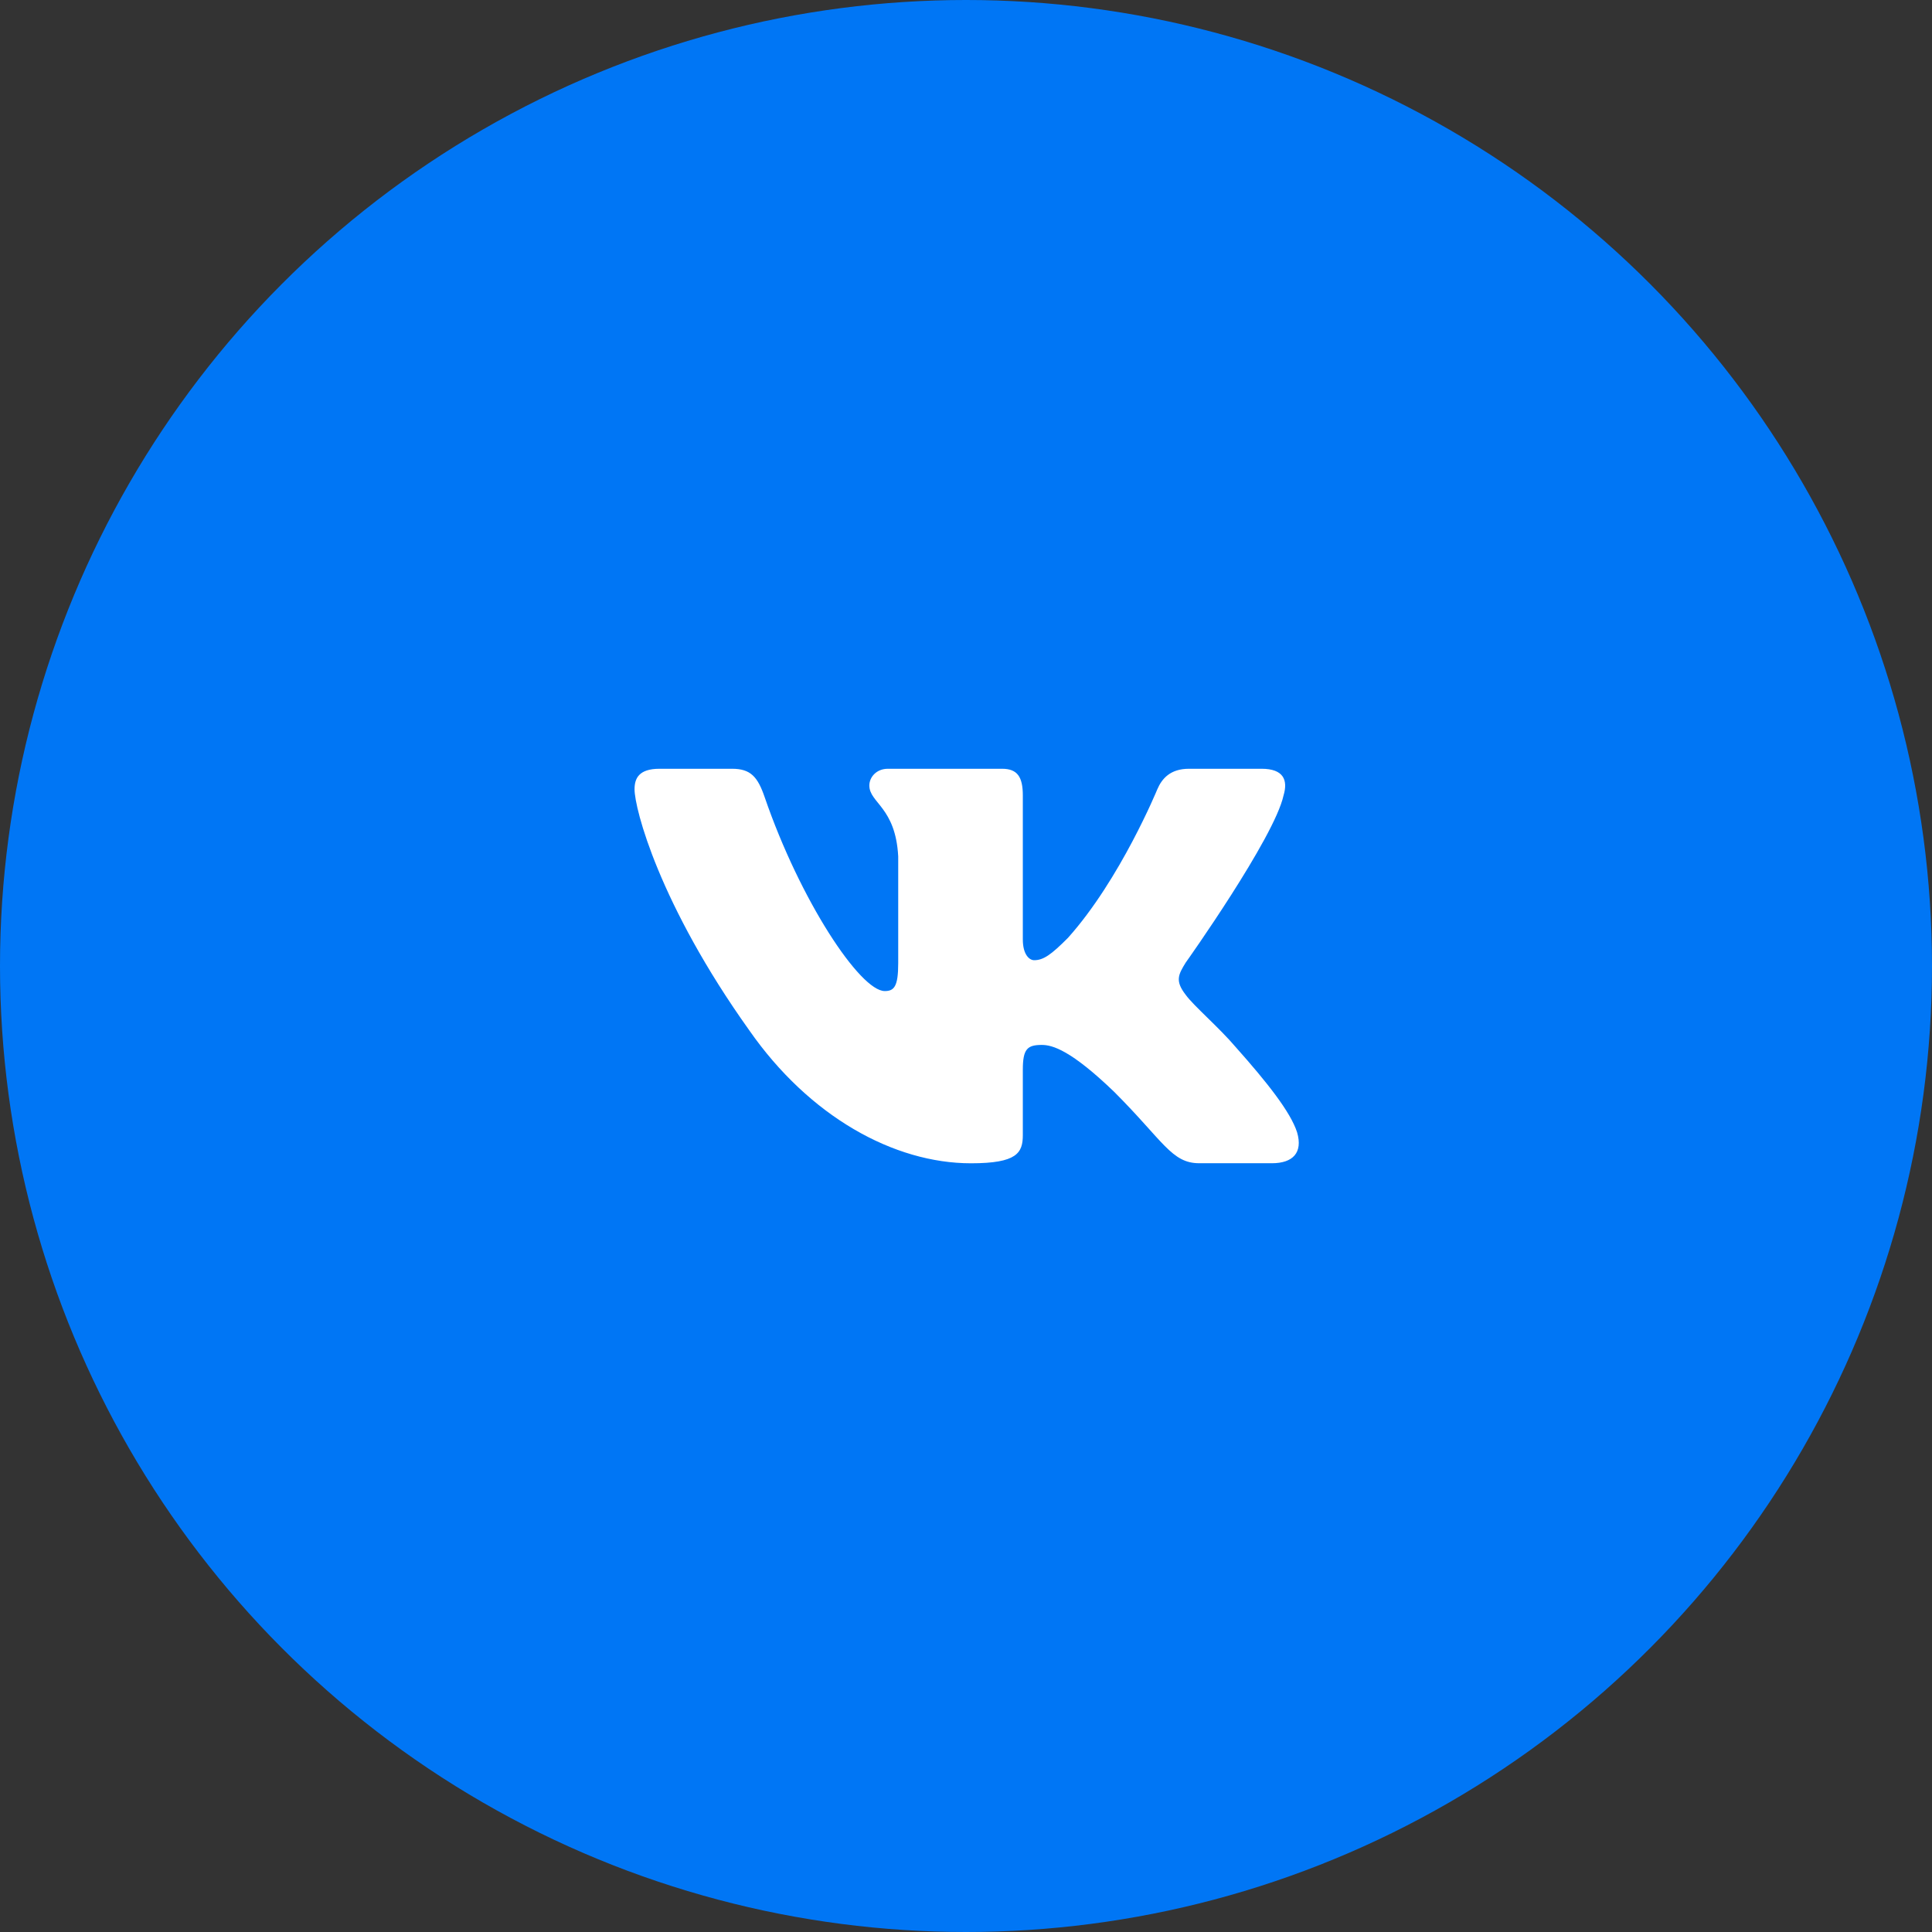<?xml version="1.0" encoding="UTF-8"?> <svg xmlns="http://www.w3.org/2000/svg" width="34" height="34" viewBox="0 0 34 34" fill="none"><rect x="0" y="0" width="34" height="34" fill="#333333" stroke="none"/><circle cx="17" cy="17" r="17" fill="#0076F5"></circle><path d="M22.588 13.999C22.67 13.728 22.588 13.529 22.202 13.529H20.923C20.597 13.529 20.448 13.701 20.367 13.89C20.367 13.89 19.716 15.476 18.795 16.504C18.497 16.804 18.361 16.898 18.199 16.898C18.118 16.898 18 16.804 18 16.532V13.999C18 13.674 17.906 13.529 17.635 13.529H15.625C15.422 13.529 15.299 13.679 15.299 13.823C15.299 14.131 15.76 14.202 15.807 15.07V16.953C15.807 17.365 15.733 17.441 15.57 17.441C15.137 17.441 14.082 15.849 13.456 14.026C13.334 13.672 13.211 13.529 12.884 13.529H11.606C11.24 13.529 11.167 13.701 11.167 13.89C11.167 14.23 11.6 15.91 13.186 18.132C14.243 19.649 15.731 20.472 17.087 20.472C17.899 20.472 18 20.289 18 19.974V18.827C18 18.462 18.077 18.389 18.334 18.389C18.523 18.389 18.849 18.484 19.608 19.215C20.475 20.082 20.618 20.471 21.105 20.471H22.384C22.749 20.471 22.932 20.288 22.827 19.928C22.712 19.569 22.298 19.047 21.748 18.429C21.449 18.077 21.003 17.698 20.867 17.508C20.678 17.264 20.733 17.156 20.867 16.939C20.868 16.94 22.426 14.745 22.588 13.999Z" fill="white"></path></svg> 